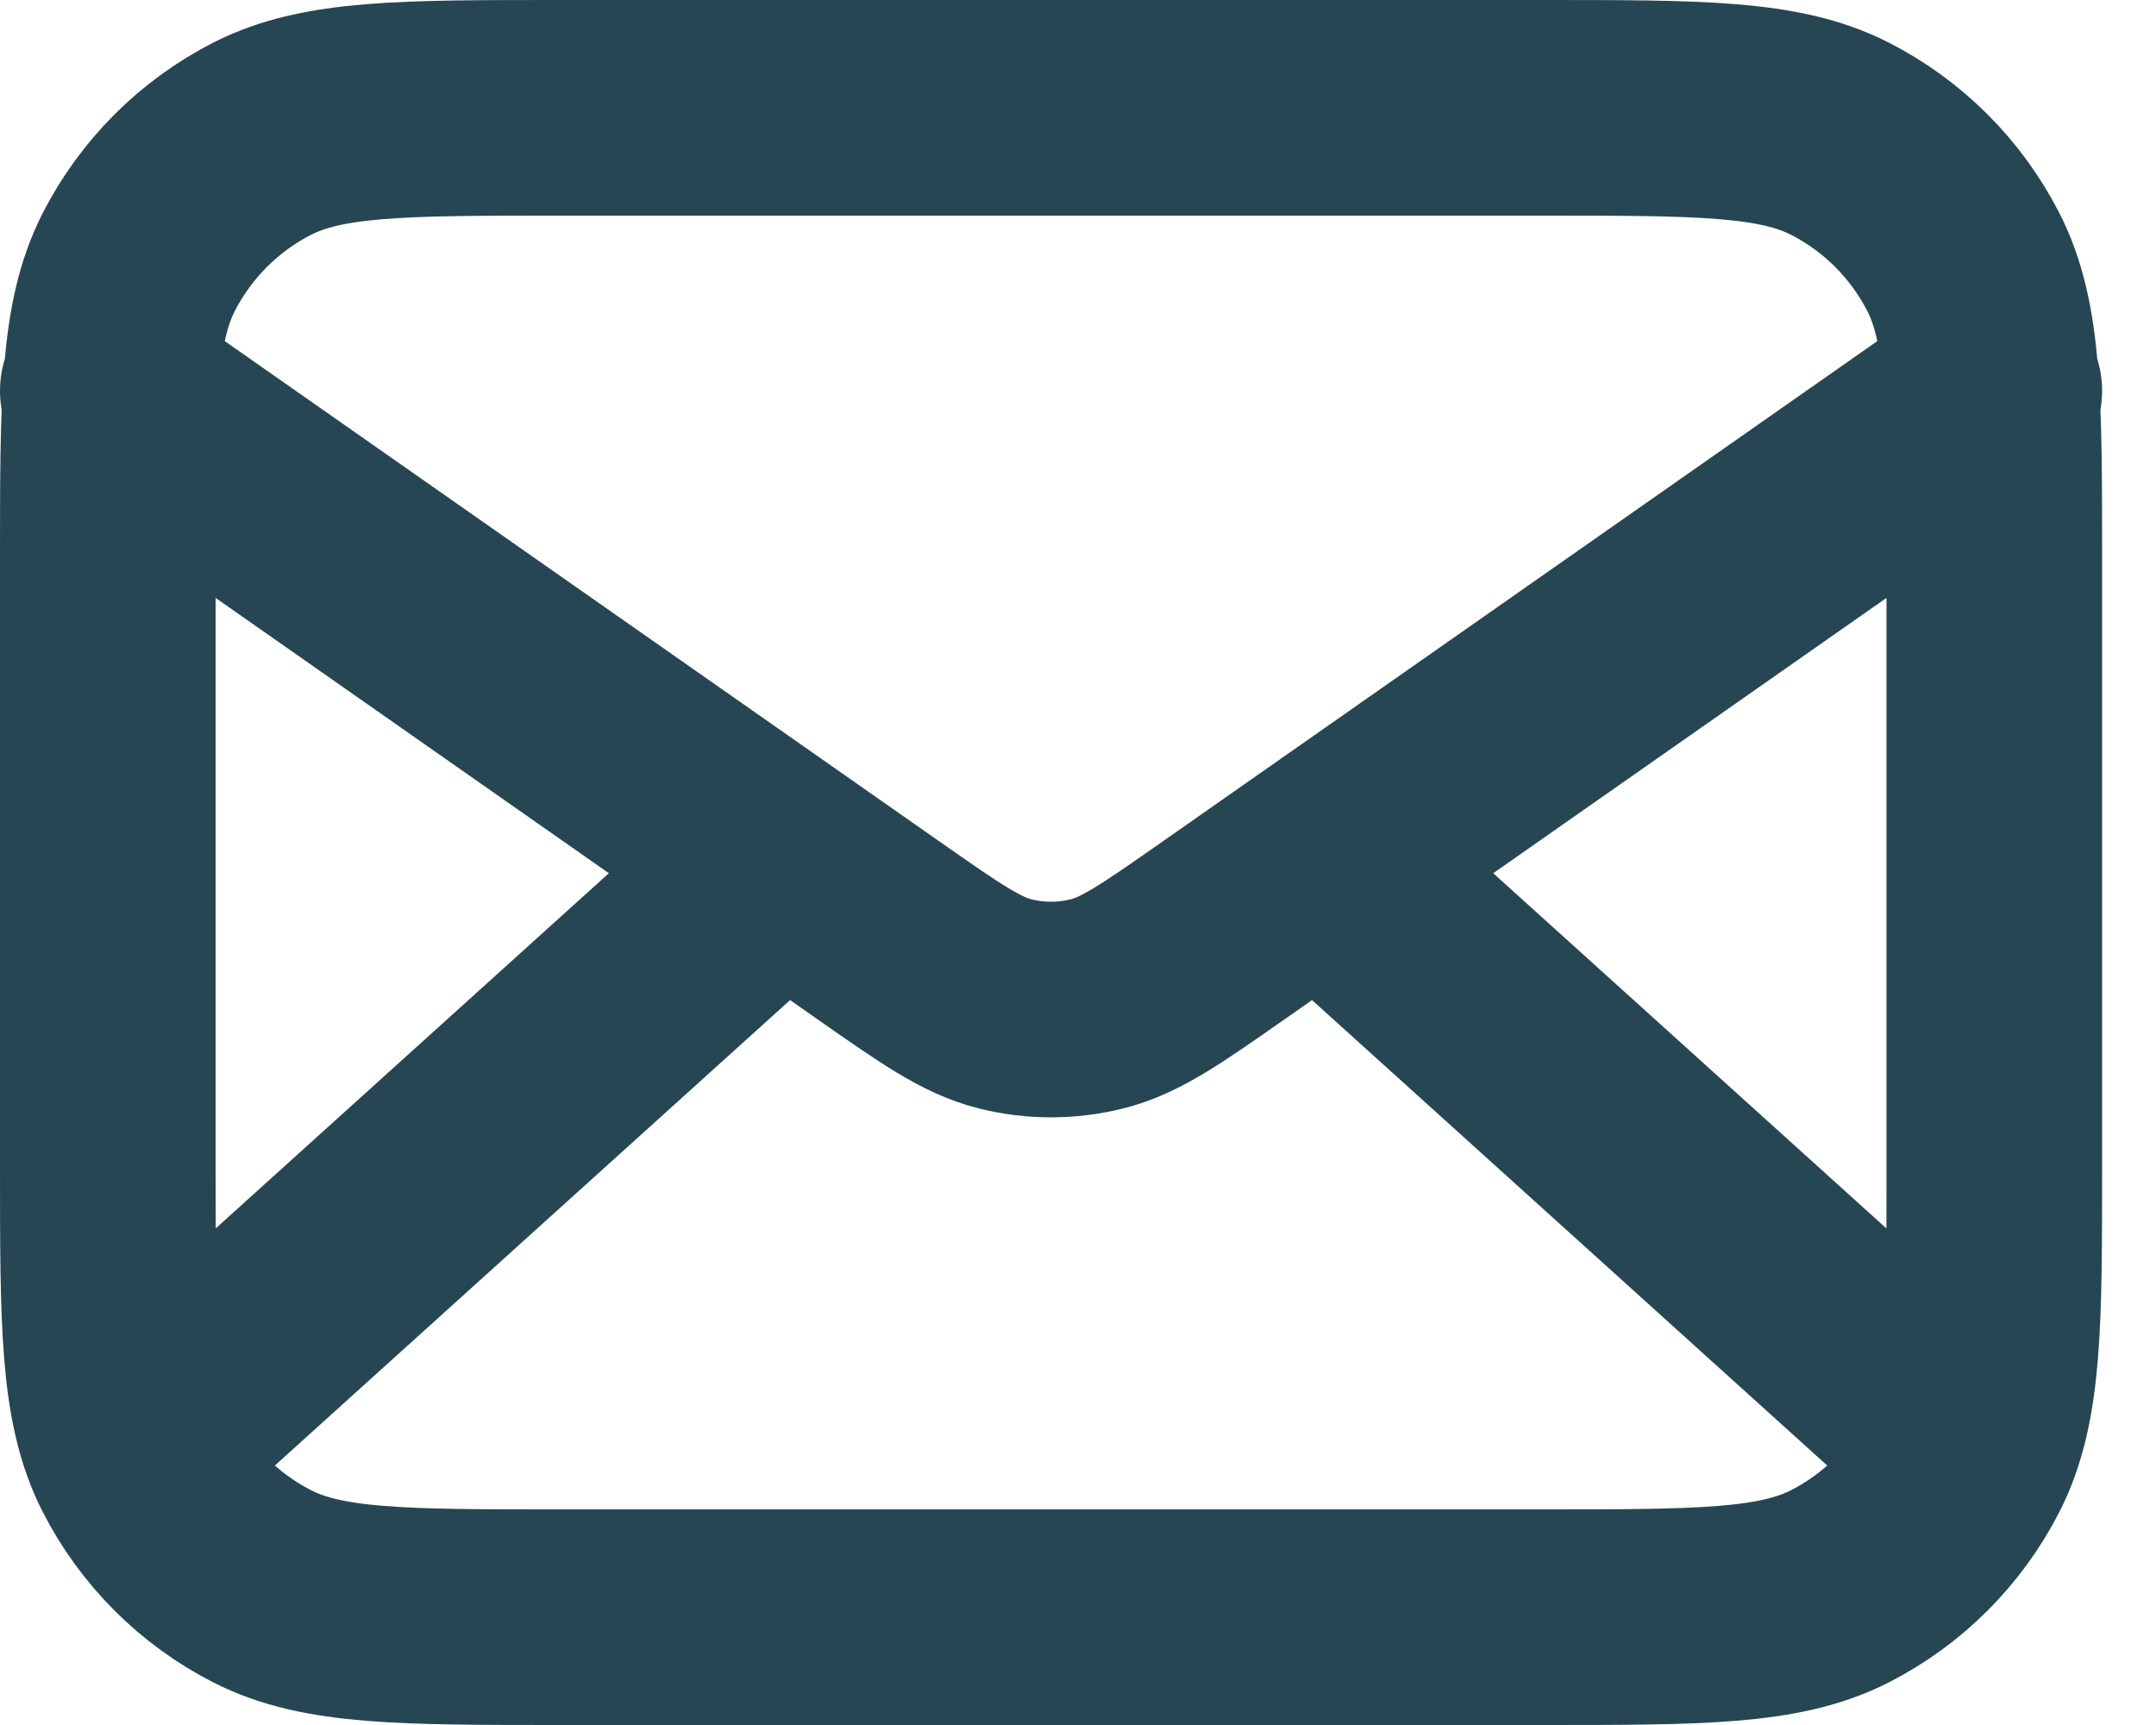 <svg width="20" height="16" viewBox="0 0 20 16" fill="none" xmlns="http://www.w3.org/2000/svg">
<path d="M18.062 13.25L12.25 8M7.25 8L1.438 13.25M1 3.625L8.144 8.626C8.723 9.031 9.012 9.234 9.327 9.312C9.605 9.381 9.895 9.381 10.173 9.312C10.488 9.234 10.777 9.031 11.356 8.626L18.5 3.625M5.2 15H14.3C15.77 15 16.505 15 17.067 14.714C17.561 14.462 17.962 14.06 18.214 13.567C18.5 13.005 18.5 12.27 18.5 10.8V5.2C18.5 3.73 18.5 2.995 18.214 2.433C17.962 1.94 17.561 1.538 17.067 1.286C16.505 1 15.77 1 14.3 1H5.2C3.73 1 2.995 1 2.433 1.286C1.939 1.538 1.538 1.94 1.286 2.433C1 2.995 1 3.73 1 5.2V10.8C1 12.27 1 13.005 1.286 13.567C1.538 14.06 1.939 14.462 2.433 14.714C2.995 15 3.73 15 5.2 15Z" stroke="#264653" stroke-width="2" stroke-linecap="round" stroke-linejoin="round"/>
</svg>
